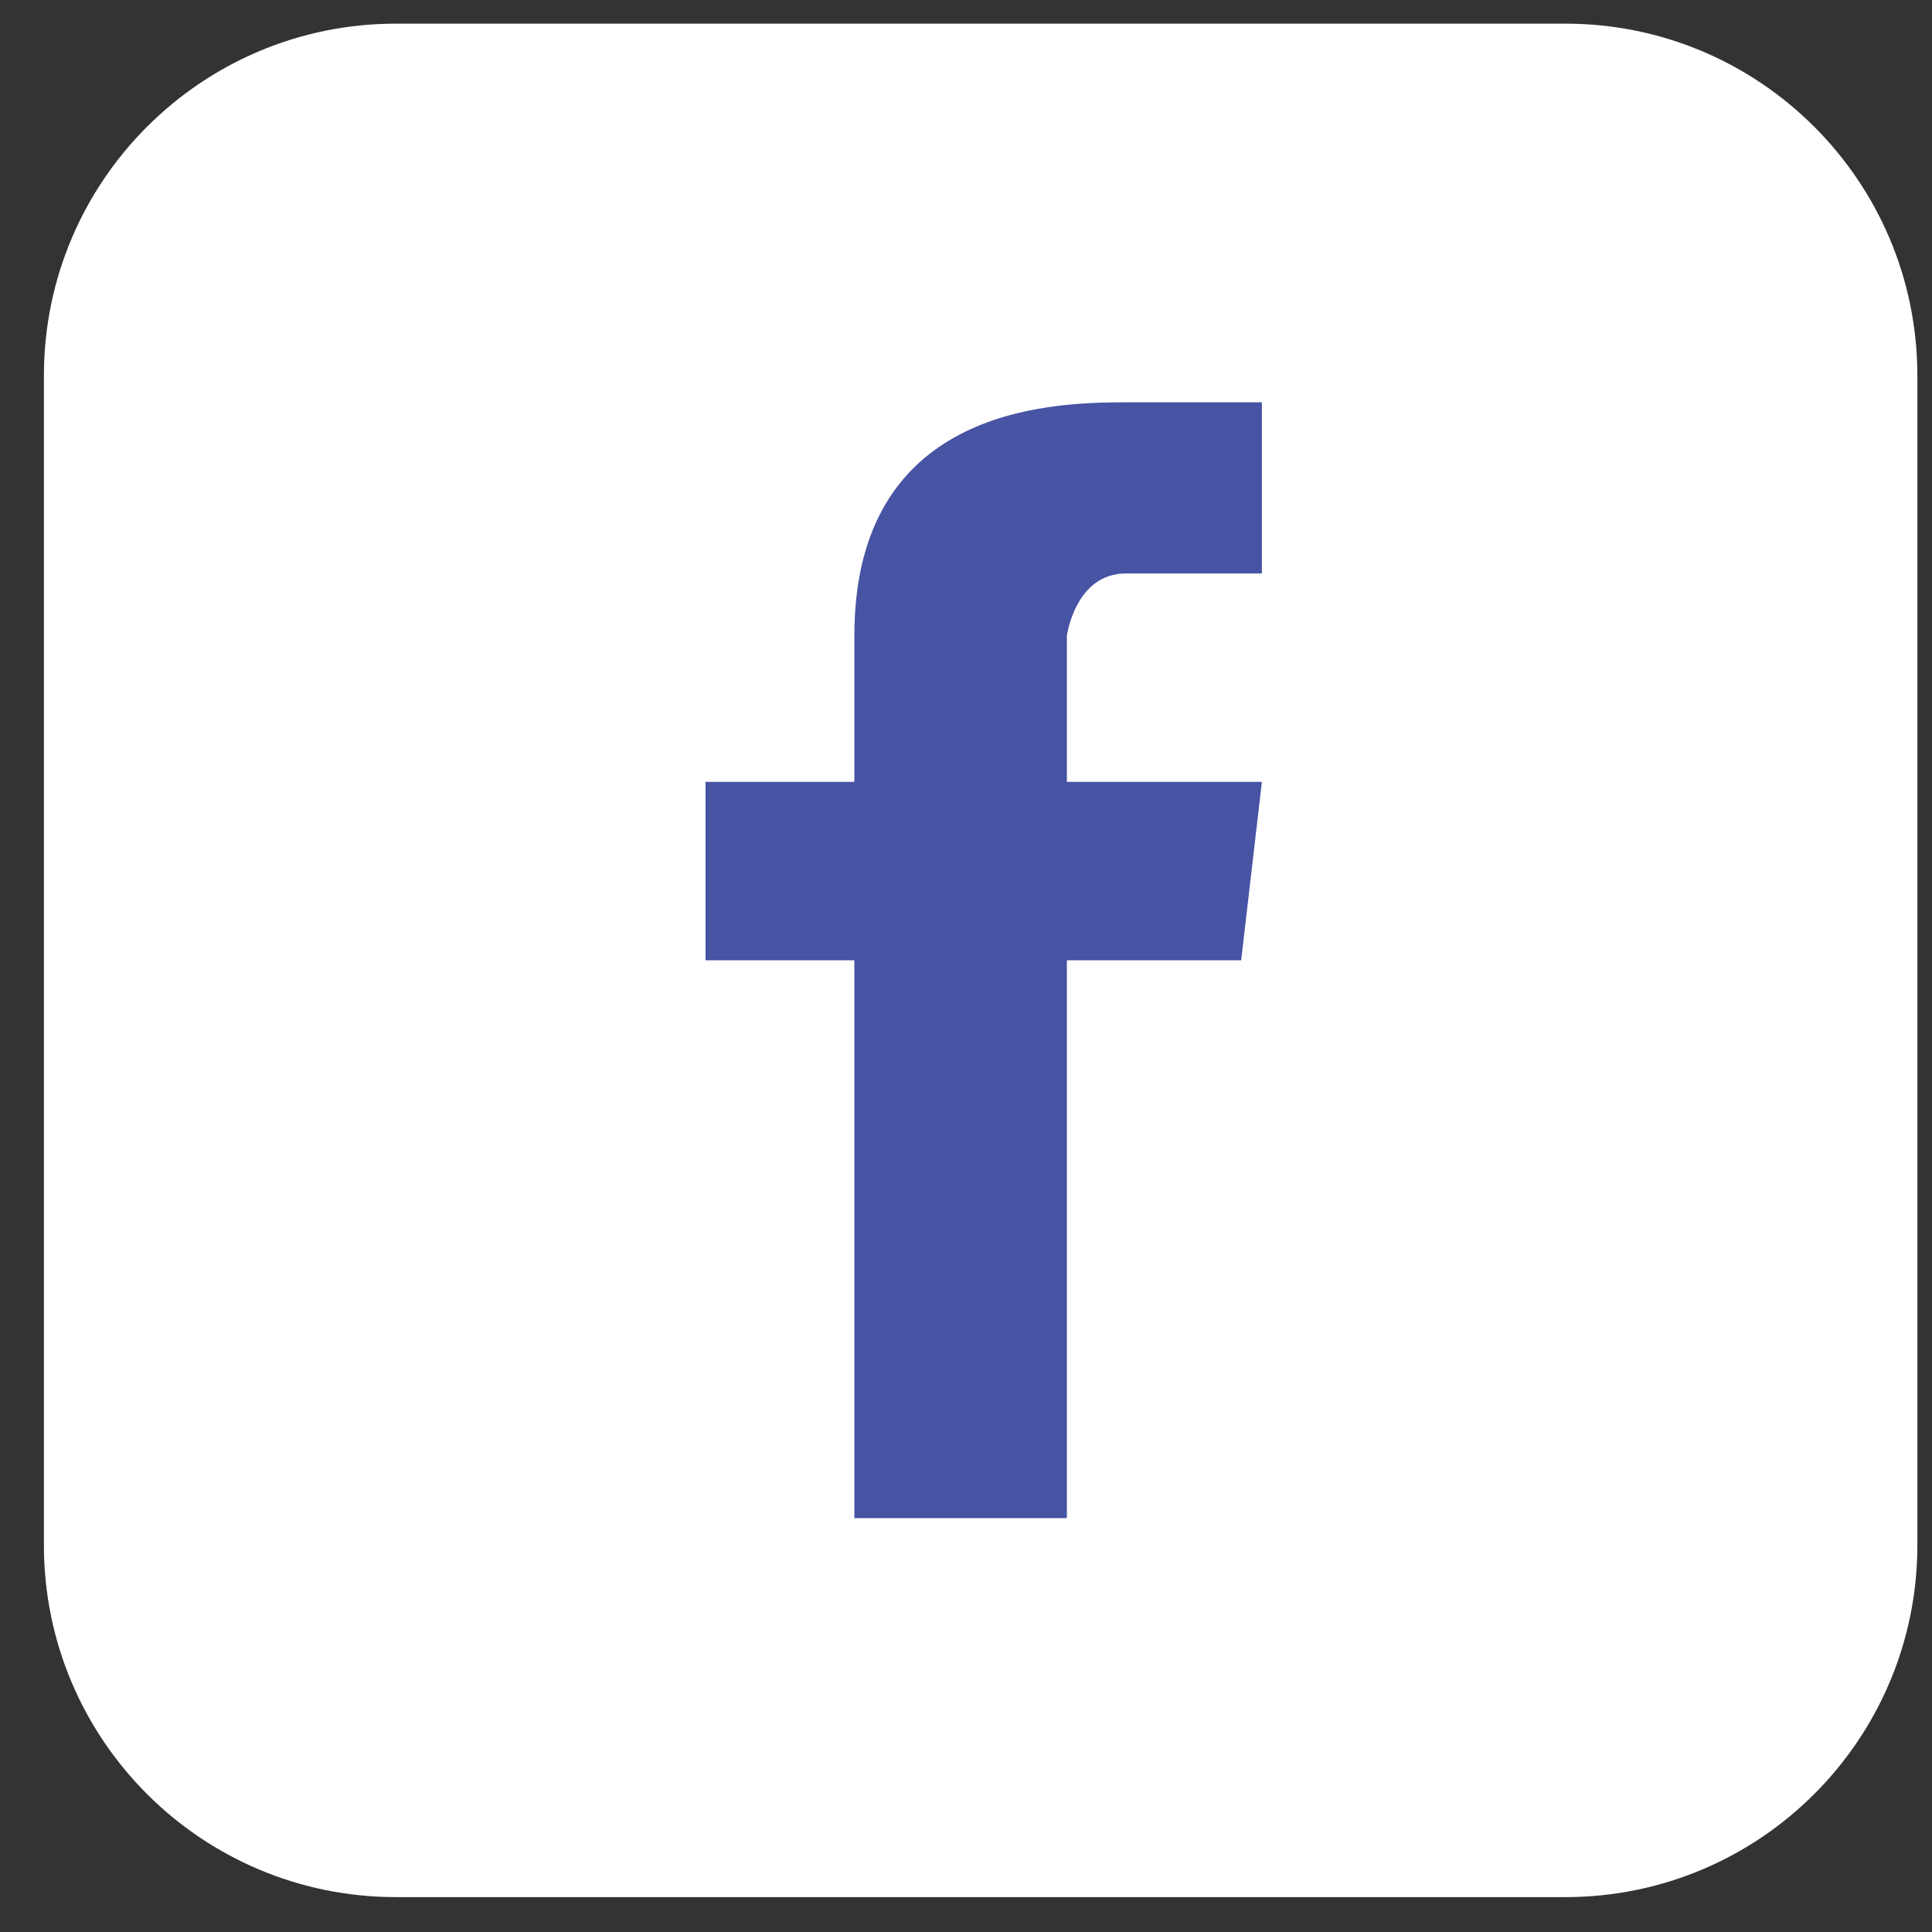 <svg width="33" height="33" viewBox="0 0 33 33" fill="none" xmlns="http://www.w3.org/2000/svg">
<rect x="0" y="0" width="33" height="33" fill="#333333" stroke="none"/>
<path d="M26.738 0.404H6.762C3.442 0.404 0.75 3.096 0.75 6.416V26.393C0.75 29.713 3.442 32.404 6.762 32.404H26.738C30.058 32.404 32.75 29.713 32.75 26.393V6.416C32.75 3.096 30.058 0.404 26.738 0.404Z" fill="white"/>
<path d="M19.232 9.795C20.095 9.795 21.554 9.795 21.554 9.795V6.872C21.554 6.872 20.54 6.872 19.205 6.872C17.869 6.872 14.593 7.001 14.593 10.862V13.355H12.051V16.402H14.593V25.931H18.223V16.402H21.2L21.554 13.355H18.223V10.862C18.223 10.862 18.363 9.795 19.232 9.795Z" fill="#4753A3"/>
</svg>
